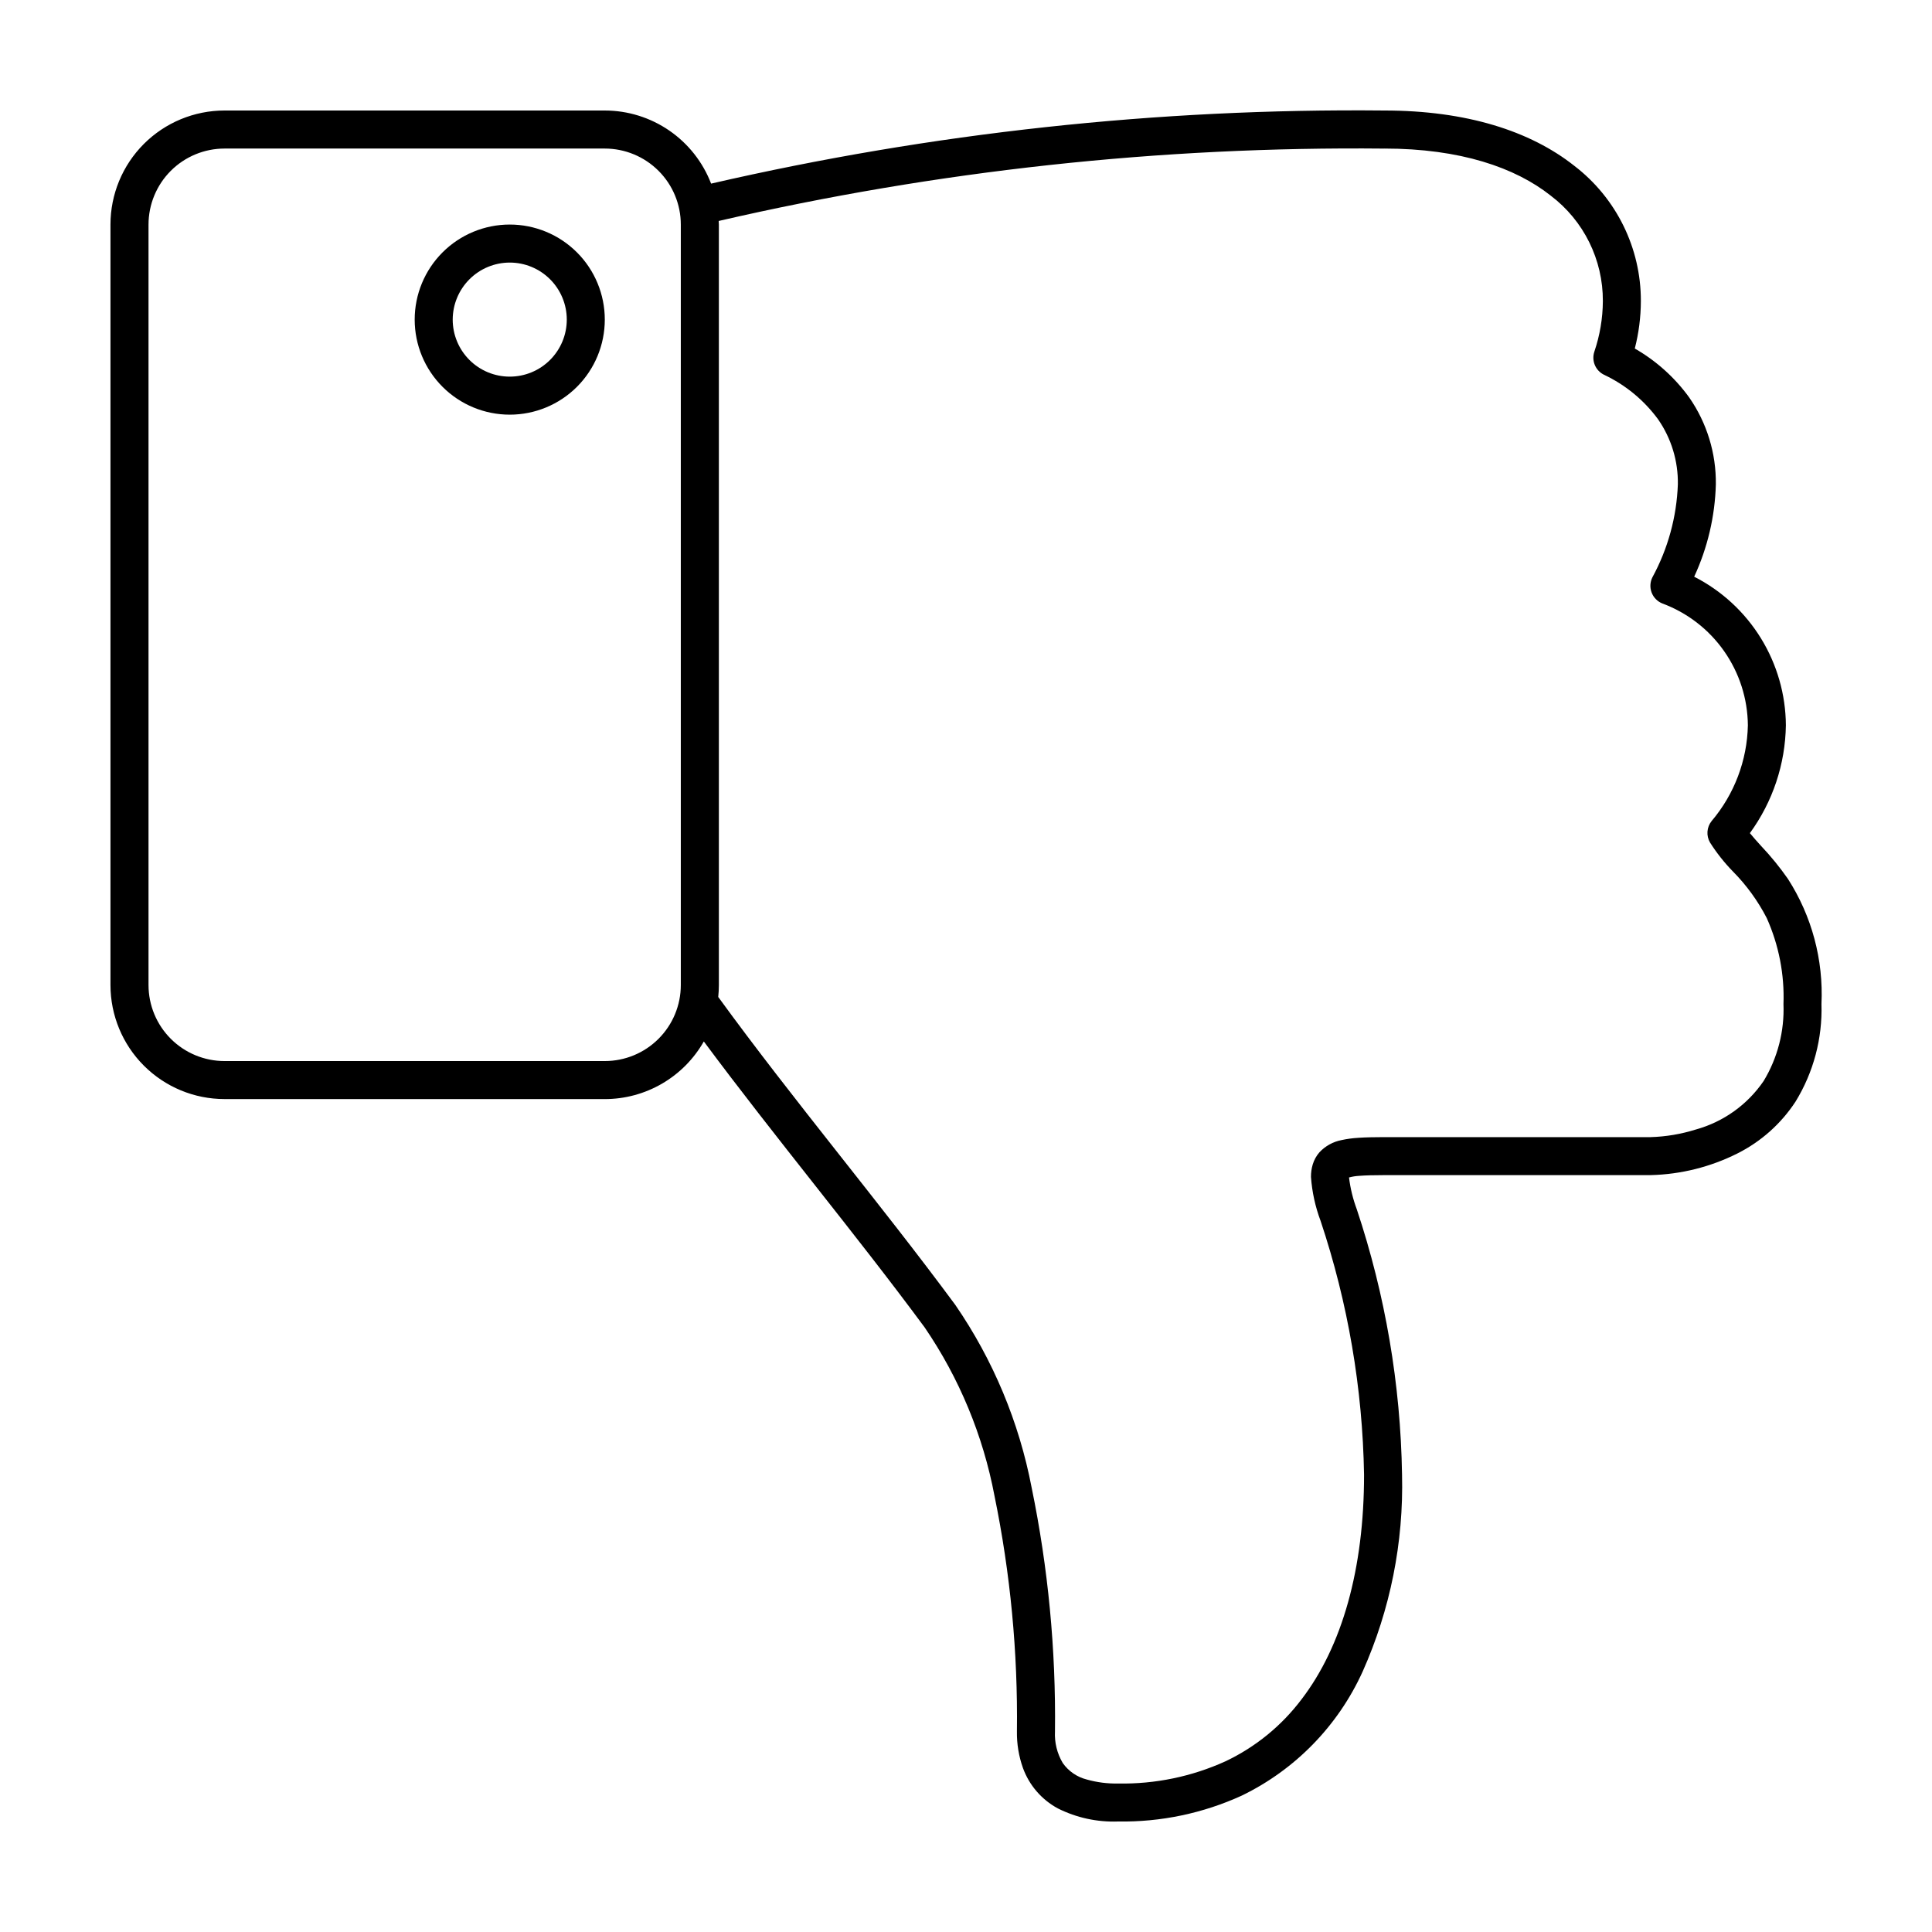 <?xml version="1.0" encoding="UTF-8"?>
<!-- Uploaded to: SVG Repo, www.svgrepo.com, Generator: SVG Repo Mixer Tools -->
<svg fill="#000000" width="800px" height="800px" version="1.1" viewBox="144 144 512 512" xmlns="http://www.w3.org/2000/svg">
 <g>
  <path d="m203.51 435.27h100.76c5.336 0 10.574-1.414 15.184-4.098 4.613-2.684 8.43-6.539 11.066-11.176 19.039 25.637 40.172 50.926 58.535 75.797 9.176 13.441 15.473 28.637 18.496 44.625 4.215 20.535 6.207 41.465 5.945 62.426-0.051 3.293 0.488 6.57 1.59 9.676 1.664 4.594 4.961 8.41 9.258 10.73 4.945 2.477 10.43 3.668 15.957 3.465 11.297 0.184 22.492-2.16 32.773-6.856 14.195-6.883 25.531-18.52 32.047-32.887 7.316-16.402 10.879-34.23 10.434-52.184-0.383-23.914-4.426-47.625-11.992-70.312-1.016-2.719-1.707-5.551-2.059-8.434 0.879-0.238 1.781-0.383 2.691-0.43 1.664-0.137 3.898-0.184 6.652-0.191h70.609l-0.004-0.004c8.004-0.191 15.867-2.16 23.02-5.758 6.242-3.141 11.547-7.879 15.371-13.727 4.762-7.766 7.148-16.754 6.863-25.855 0.555-11.707-2.555-23.301-8.887-33.164-2.152-3.082-4.531-6.004-7.117-8.734-1.133-1.242-2.121-2.356-2.965-3.387 6.059-8.312 9.391-18.301 9.539-28.582-0.051-8.16-2.348-16.148-6.633-23.094-4.285-6.945-10.398-12.574-17.668-16.281 3.559-7.68 5.512-16.004 5.742-24.465 0.102-8.23-2.367-16.285-7.066-23.043-3.832-5.293-8.742-9.711-14.414-12.957 1.055-4.106 1.594-8.324 1.609-12.562 0.039-14.059-6.492-27.328-17.656-35.875-11.633-9.199-28.547-14.645-50.359-14.645-60.016-0.602-119.89 5.902-178.38 19.375-2.191-5.699-6.055-10.602-11.086-14.062-5.031-3.457-10.996-5.309-17.102-5.312h-100.76c-8.016 0-15.703 3.184-21.375 8.852-5.668 5.672-8.852 13.359-8.852 21.375v201.52c0 8.02 3.184 15.707 8.852 21.375 5.672 5.672 13.359 8.855 21.375 8.855zm-20.152-231.75c0-5.344 2.125-10.469 5.902-14.25 3.781-3.777 8.906-5.902 14.25-5.902h100.76c5.348 0 10.473 2.125 14.25 5.902 3.781 3.781 5.902 8.906 5.902 14.25v201.52c0 5.348-2.121 10.473-5.902 14.25-3.777 3.781-8.902 5.902-14.25 5.902h-100.76c-5.344 0-10.469-2.121-14.25-5.902-3.777-3.777-5.902-8.902-5.902-14.25zm327.48-20.152c20.172 0 34.746 5.051 44.105 12.469 8.762 6.625 13.887 16.992 13.832 27.977-0.027 4.555-0.793 9.07-2.258 13.383-0.797 2.379 0.281 4.977 2.523 6.098 5.699 2.684 10.633 6.742 14.359 11.816 3.519 5.062 5.356 11.102 5.25 17.266-0.316 8.617-2.625 17.043-6.746 24.617-0.629 1.258-0.703 2.727-0.203 4.043s1.531 2.363 2.836 2.887c6.606 2.453 12.312 6.852 16.359 12.621 4.047 5.766 6.25 12.625 6.309 19.672-0.195 9.312-3.59 18.273-9.617 25.379-1.301 1.629-1.465 3.891-0.41 5.691 1.754 2.762 3.789 5.332 6.074 7.672 3.594 3.633 6.613 7.793 8.953 12.336 3.203 7.156 4.723 14.953 4.434 22.789 0.281 7.164-1.543 14.254-5.254 20.391-4.285 6.281-10.66 10.84-17.992 12.863-3.879 1.215-7.906 1.895-11.969 2.012h-70.602c-2.641 0.008-4.922 0.043-6.973 0.188l0.004 0.004c-1.453 0.086-2.894 0.281-4.312 0.59-2.25 0.426-4.305 1.559-5.871 3.231-0.812 0.934-1.422 2.031-1.781 3.219-0.32 1.078-0.48 2.199-0.469 3.328 0.289 3.981 1.145 7.902 2.551 11.641 7.246 21.695 11.129 44.375 11.516 67.246 0.012 24.859-5.773 45.484-16.605 59.59-5.285 6.996-12.184 12.613-20.109 16.371-8.934 4.059-18.656 6.07-28.465 5.891-2.805 0.055-5.602-0.301-8.301-1.062-2.578-0.645-4.84-2.195-6.367-4.371-1.496-2.523-2.215-5.434-2.062-8.363 0.262-21.695-1.809-43.355-6.18-64.605-3.324-17.367-10.211-33.859-20.23-48.434-20.039-27.129-43.016-54.359-62.828-81.609 0.109-1.047 0.164-2.102 0.168-3.156v-201.52c0-0.328-0.039-0.648-0.051-0.977v0.004c57.828-13.344 117.04-19.781 176.38-19.18z"/>
  <path d="m279.09 253.89c6.68 0 13.086-2.656 17.812-7.379 4.723-4.723 7.375-11.133 7.375-17.812s-2.652-13.09-7.379-17.812c-4.723-4.723-11.129-7.379-17.809-7.379-6.684 0-13.09 2.656-17.812 7.379-4.727 4.723-7.379 11.133-7.379 17.812s2.652 13.086 7.379 17.812c4.723 4.723 11.129 7.379 17.812 7.379zm0-40.305c4.008 0 7.852 1.59 10.684 4.426 2.836 2.836 4.43 6.68 4.43 10.688s-1.594 7.852-4.43 10.688c-2.832 2.836-6.676 4.426-10.684 4.426-4.012 0-7.856-1.59-10.688-4.426-2.836-2.836-4.43-6.68-4.43-10.688 0.008-4.008 1.602-7.848 4.434-10.68 2.836-2.836 6.676-4.43 10.684-4.434z"/>
 </g>
</svg>